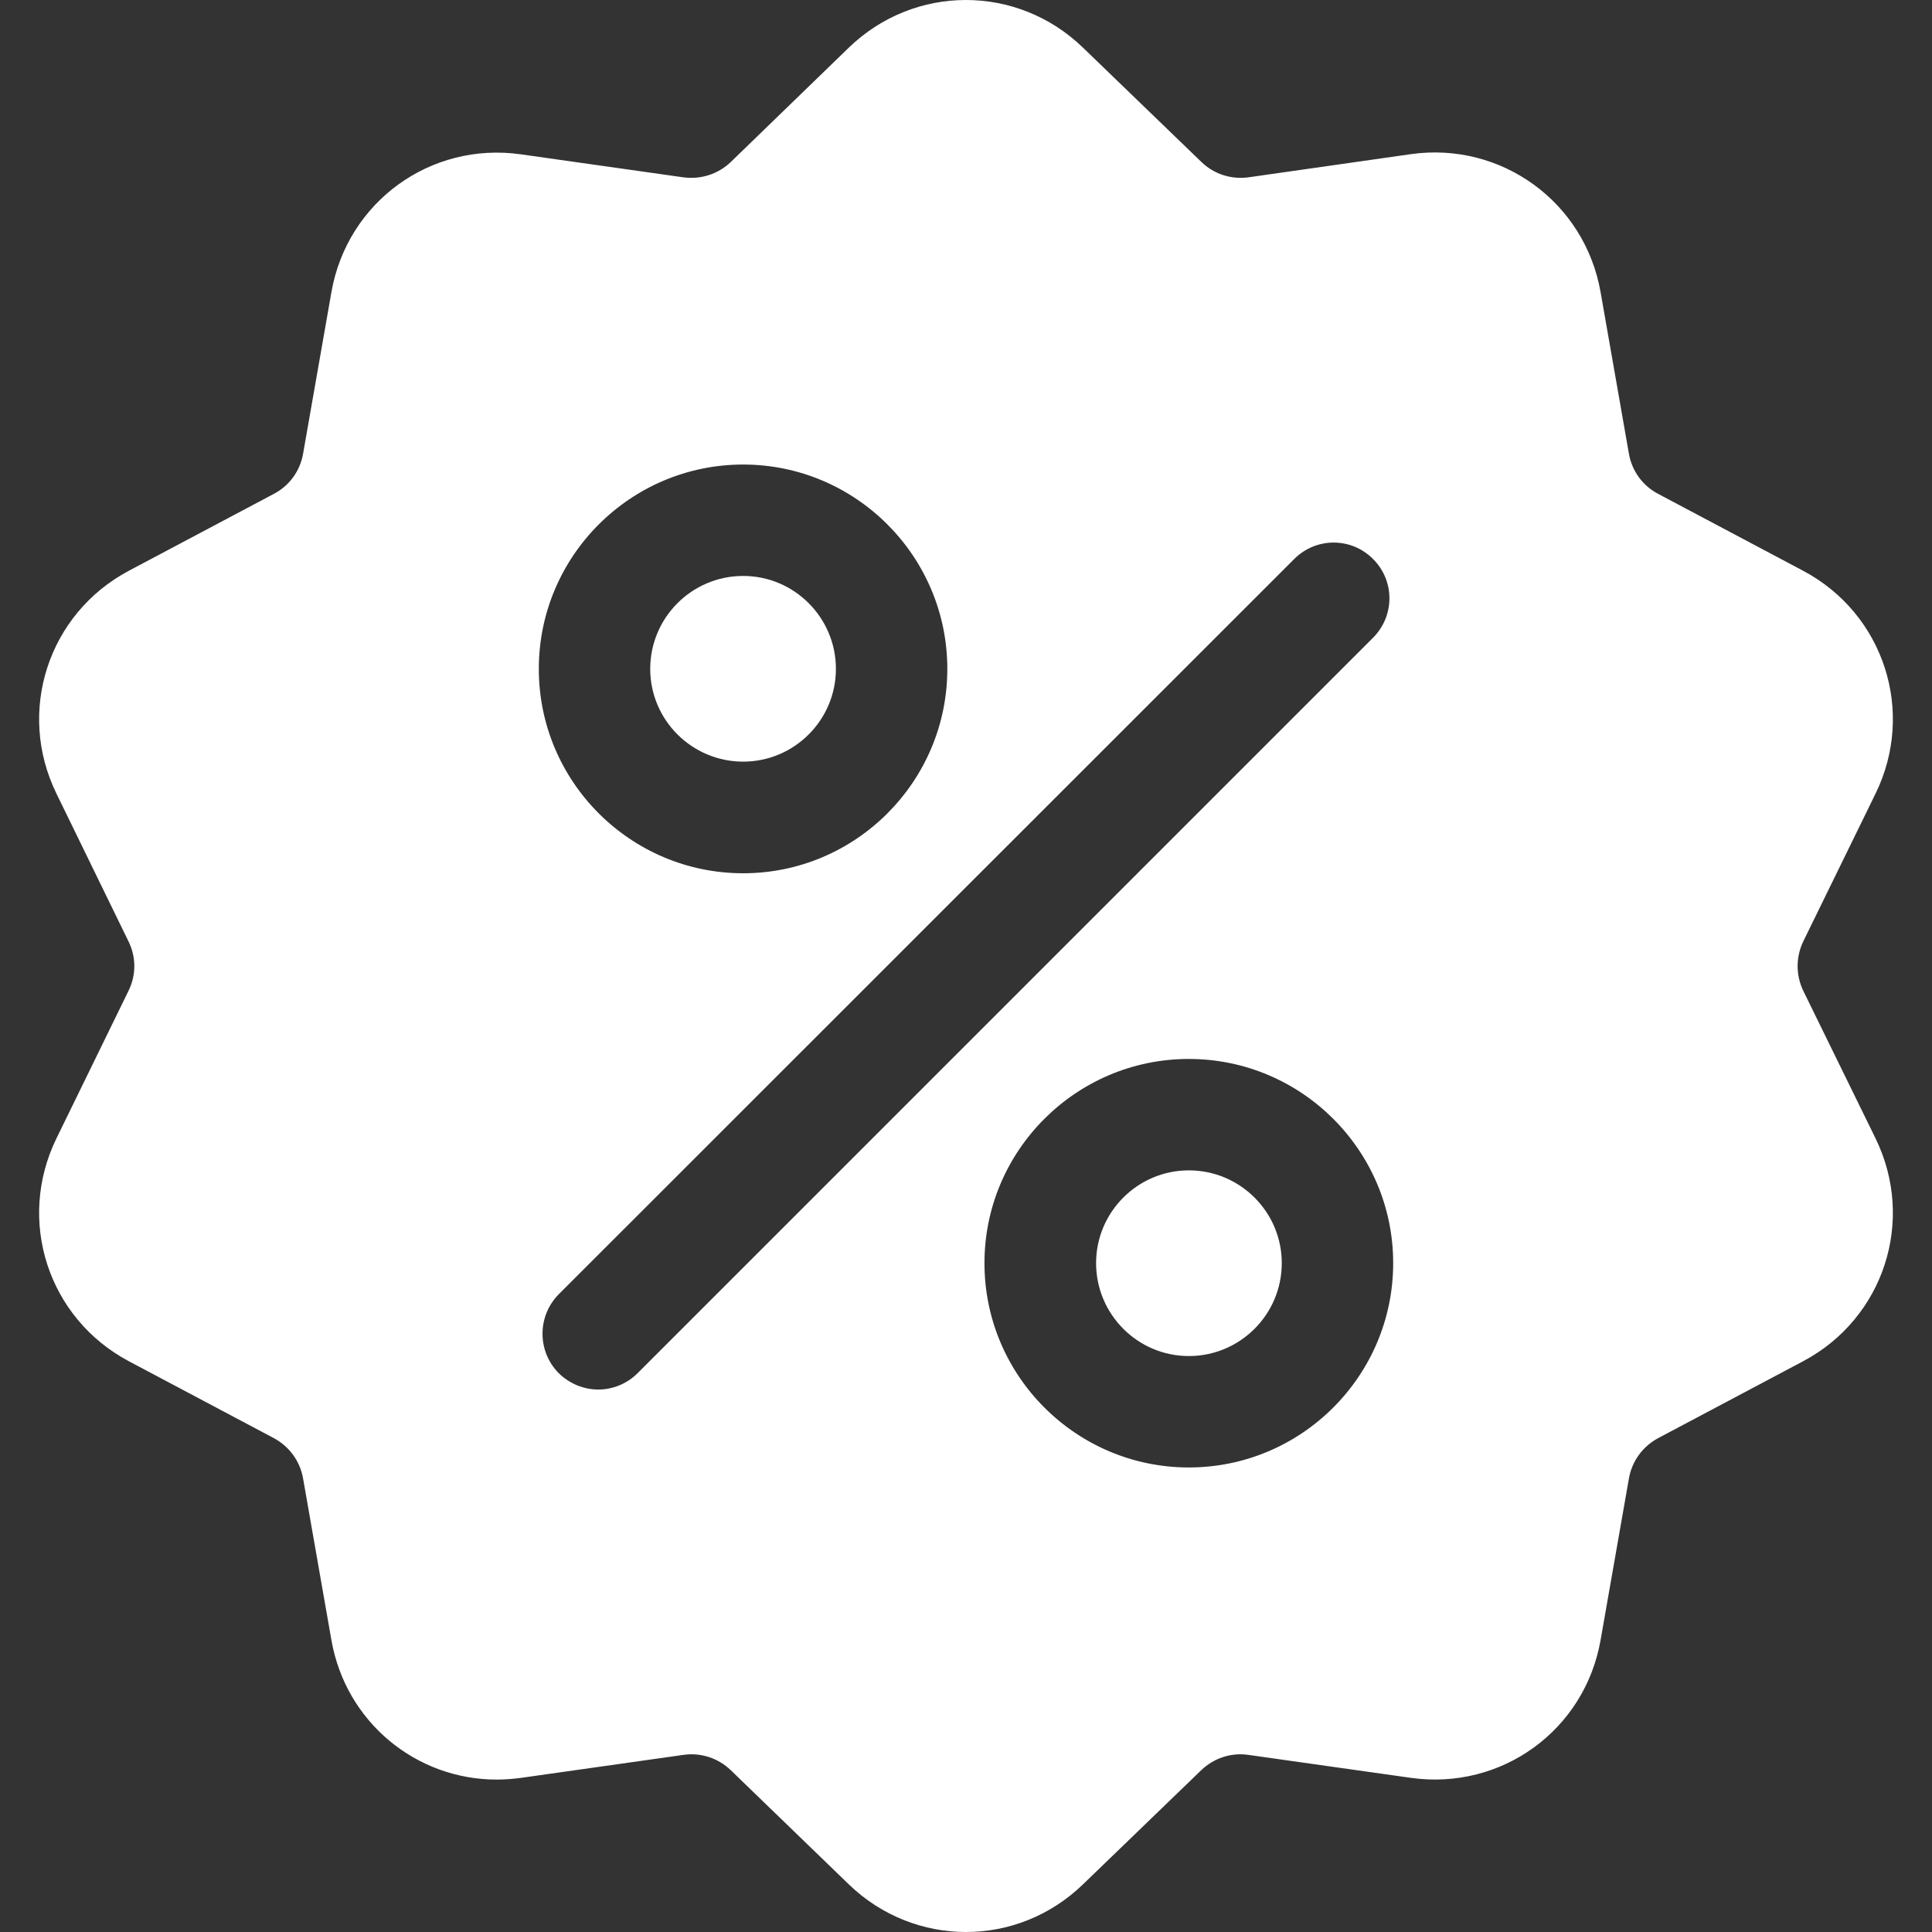 <svg width="9" height="9" viewBox="0 0 9 9" fill="none" xmlns="http://www.w3.org/2000/svg">
<rect x="0" y="0" width="9" height="9" fill="#333333" stroke="none"/>
<g clip-path="url(#clip0)">
<path d="M8.401 4.617C8.365 4.543 8.365 4.458 8.401 4.384L8.737 3.697C8.924 3.315 8.776 2.859 8.4 2.659L7.725 2.301C7.652 2.263 7.602 2.194 7.588 2.113L7.456 1.36C7.382 0.941 6.994 0.659 6.573 0.718L5.816 0.826C5.735 0.837 5.654 0.811 5.595 0.753L5.045 0.222C4.739 -0.074 4.26 -0.074 3.954 0.222L3.405 0.754C3.346 0.811 3.265 0.837 3.183 0.826L2.427 0.719C2.005 0.659 1.618 0.941 1.544 1.36L1.412 2.113C1.398 2.194 1.348 2.263 1.275 2.301L0.6 2.659C0.224 2.859 0.076 3.315 0.263 3.697L0.598 4.384C0.635 4.458 0.635 4.543 0.598 4.617L0.263 5.303C0.076 5.686 0.224 6.141 0.6 6.341L1.275 6.699C1.348 6.738 1.398 6.807 1.412 6.888L1.544 7.641C1.611 8.022 1.938 8.29 2.314 8.29C2.351 8.29 2.389 8.287 2.427 8.282L3.183 8.175C3.265 8.163 3.346 8.19 3.405 8.247L3.954 8.778C4.107 8.926 4.304 9 4.5 9C4.696 9 4.892 8.926 5.045 8.778L5.595 8.247C5.654 8.19 5.735 8.163 5.816 8.175L6.573 8.282C6.995 8.341 7.382 8.06 7.456 7.641L7.588 6.888C7.602 6.807 7.652 6.738 7.725 6.699L8.4 6.341C8.776 6.141 8.924 5.686 8.737 5.303L8.401 4.617ZM3.462 2.164C3.986 2.164 4.413 2.591 4.413 3.116C4.413 3.641 3.986 4.068 3.462 4.068C2.937 4.068 2.51 3.641 2.51 3.116C2.51 2.591 2.937 2.164 3.462 2.164ZM2.97 6.397C2.92 6.447 2.853 6.473 2.787 6.473C2.721 6.473 2.654 6.447 2.603 6.397C2.502 6.295 2.502 6.131 2.603 6.029L6.029 2.604C6.131 2.502 6.295 2.502 6.396 2.604C6.498 2.705 6.498 2.869 6.396 2.971L2.97 6.397ZM5.538 6.836C5.013 6.836 4.586 6.409 4.586 5.884C4.586 5.36 5.013 4.933 5.538 4.933C6.063 4.933 6.49 5.36 6.49 5.884C6.49 6.409 6.063 6.836 5.538 6.836Z" fill="white"/>
<path d="M5.538 5.452C5.3 5.452 5.106 5.646 5.106 5.884C5.106 6.123 5.3 6.317 5.538 6.317C5.777 6.317 5.971 6.123 5.971 5.884C5.971 5.646 5.777 5.452 5.538 5.452Z" fill="white"/>
<path d="M3.462 2.683C3.223 2.683 3.029 2.877 3.029 3.116C3.029 3.354 3.223 3.548 3.462 3.548C3.7 3.548 3.894 3.354 3.894 3.116C3.894 2.877 3.7 2.683 3.462 2.683Z" fill="white"/>
</g>
<defs>
<clipPath id="clip0">
<rect width="9" height="9" fill="white" transform="translate(0 0)"/>
</clipPath>
</defs>
</svg>
